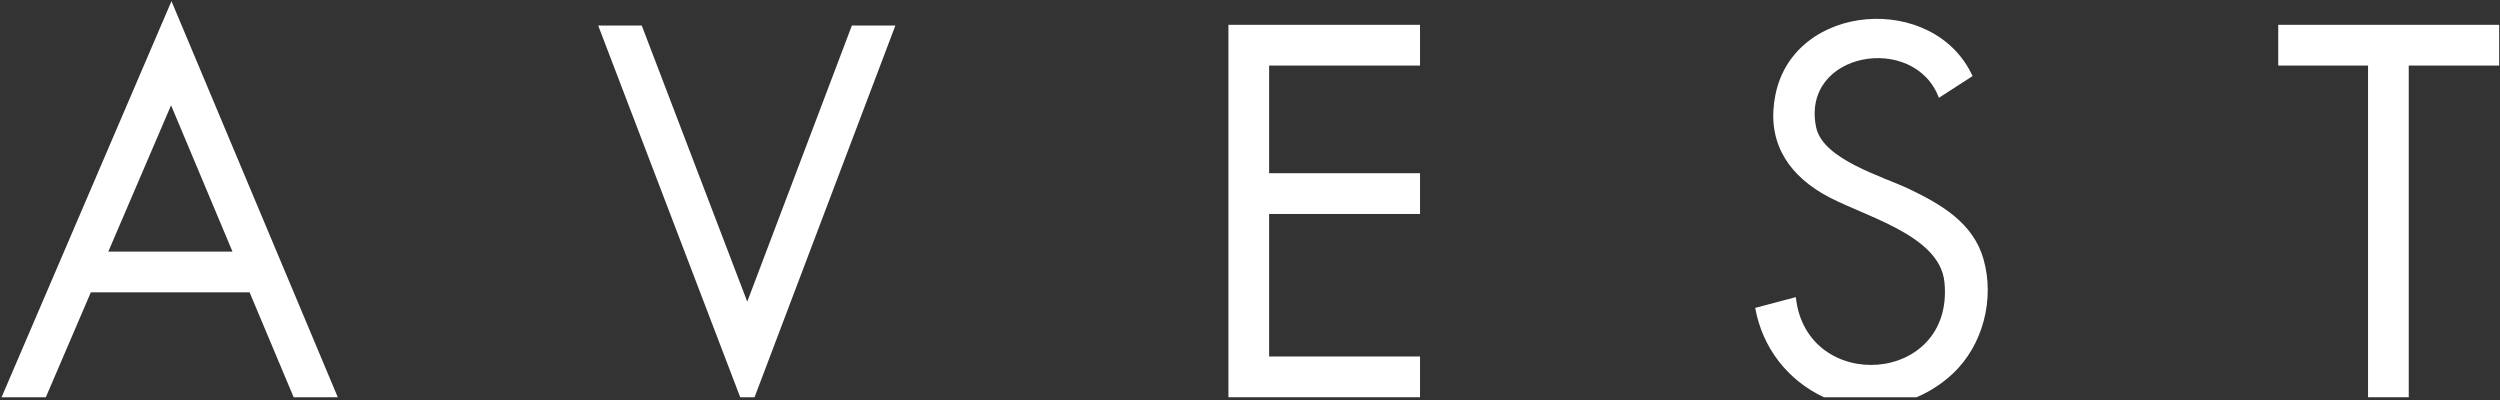 <svg width="200" height="32" viewBox="0 0 200 32" fill="none" xmlns="http://www.w3.org/2000/svg">
<rect x="0" y="0" width="200" height="32" fill="#333333" stroke="none"/>
<g clip-path="url(#clip0_78_20)">
<path d="M156.208 29.901C156.208 29.901 156.19 29.92 156.153 29.955C155.903 30.191 154.842 31.147 153.324 31.78H145.914C143.009 30.425 140.984 27.808 140.417 24.631L143.667 23.77C144.484 31.552 156.375 30.797 155.555 22.567C155.167 18.66 148.741 17.231 145.787 15.478C142.822 13.718 141.333 11.103 142.03 7.599C143.516 0.146 154.748 -0.601 157.805 6.087L155.111 7.826C153.18 2.611 144.058 4.116 145.287 10.168C145.812 12.768 150.643 14.115 152.778 15.142C155.308 16.362 157.845 17.825 158.676 20.716C159.595 23.914 158.641 27.641 156.208 29.901Z" fill="white"/>
<path d="M23.5 23.388L22.13 20.128L15.47 4.264L13.718 0.093L11.933 4.253L5.123 20.128L3.725 23.388L0.125 31.78H3.667L7.266 23.388H19.968L23.493 31.78H27.023L23.5 23.388ZM8.664 20.128L13.685 8.424L18.599 20.128H8.664Z" fill="white"/>
<path d="M71.63 2.043L61.528 28.707L60.363 31.78H59.218L58.046 28.712L47.856 2.043H51.34L59.78 24.132L68.15 2.043H71.63Z" fill="white"/>
<path d="M199.931 1.985V5.245H192.699V31.78H189.444V5.245H182.259V1.985H199.931Z" fill="white"/>
<path d="M101.53 5.245V13.857H113.602V17.118H101.53V28.519H113.602V31.78H98.275V1.985H113.602V5.245H101.53Z" fill="white"/>
</g>
<defs>
<clipPath id="clip0_78_20">
<rect width="200" height="32" fill="white"/>
</clipPath>
</defs>
</svg>

